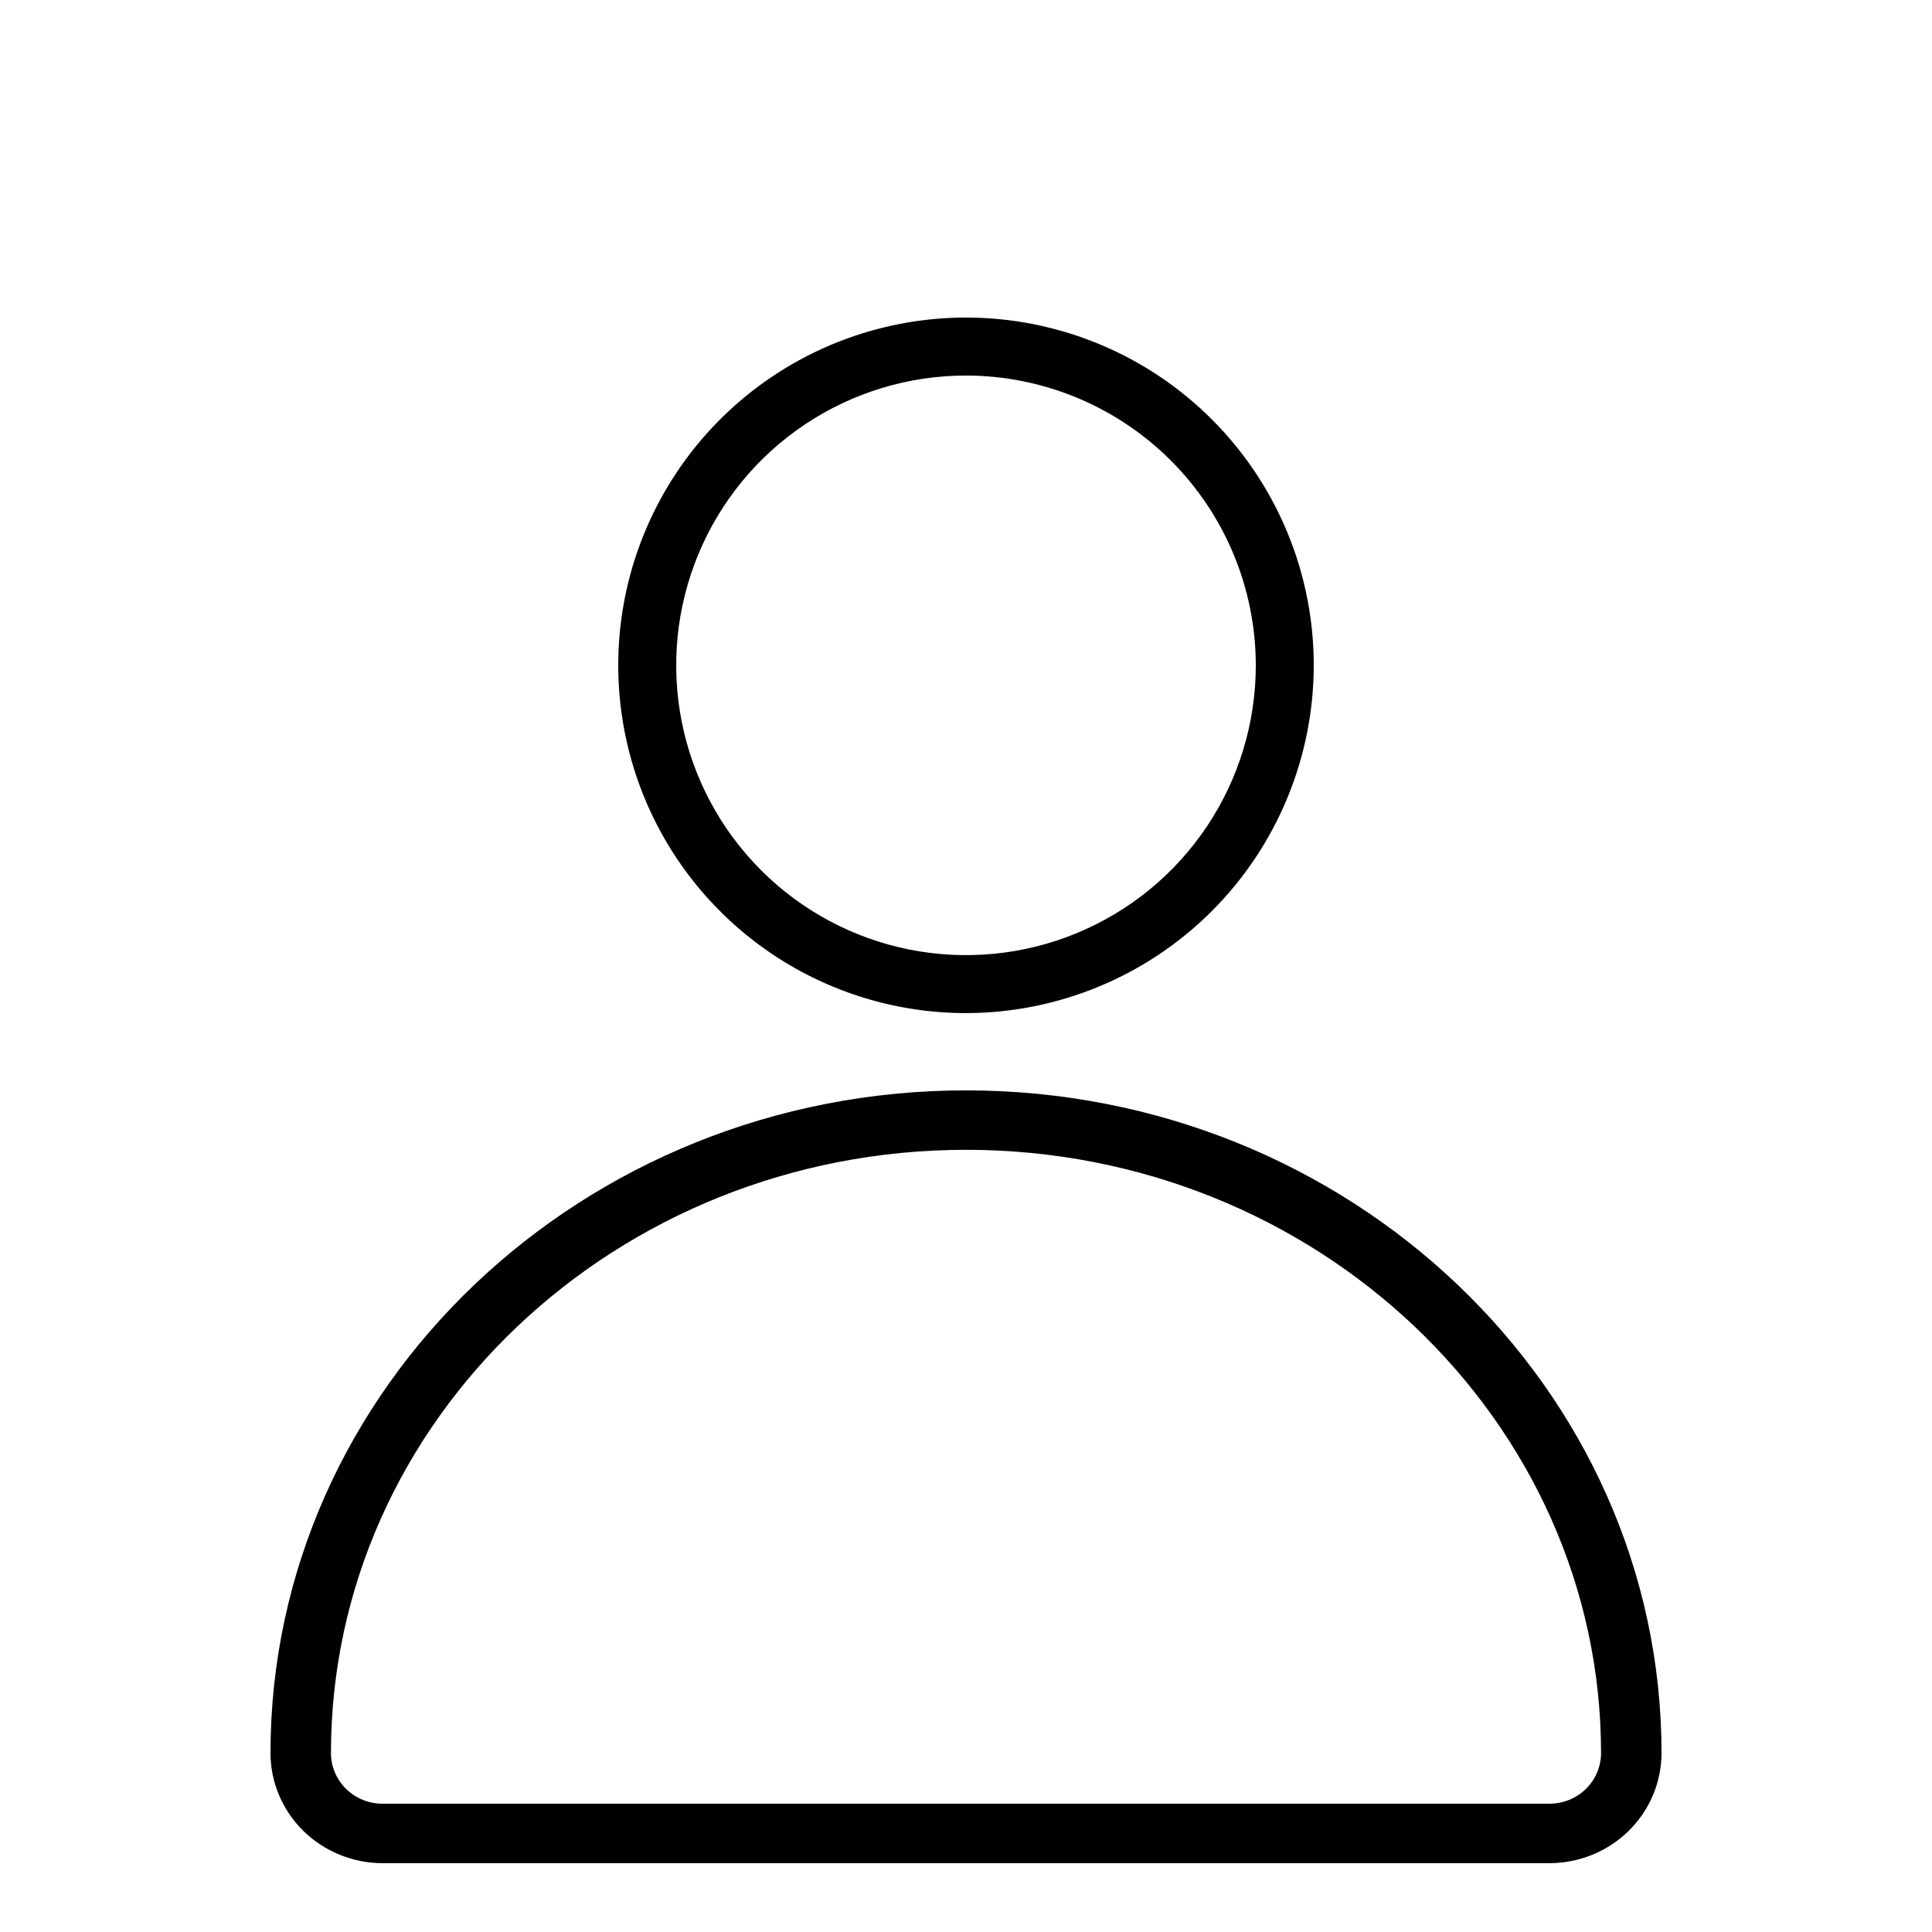 <?xml version="1.0" encoding="UTF-8"?>
<svg xmlns="http://www.w3.org/2000/svg" width="50" height="50" viewBox="0 0 50 50" fill="none">
  <path d="M40.104 48.219H9.896C9.128 48.217 8.393 47.916 7.85 47.383C7.308 46.85 7.002 46.127 7 45.373C7 35.911 15.075 28.219 25 28.219C34.925 28.219 43 35.911 43 45.373C42.998 46.127 42.693 46.85 42.15 47.383C41.607 47.916 40.872 48.217 40.104 48.219ZM25 29.757C15.937 29.757 8.565 36.757 8.565 45.373C8.566 45.719 8.707 46.051 8.956 46.296C9.205 46.541 9.543 46.679 9.896 46.68H40.104C40.457 46.679 40.795 46.541 41.044 46.296C41.293 46.051 41.434 45.719 41.435 45.373C41.435 36.761 34.063 29.757 25 29.757Z" fill="black"></path>
  <path d="M25 26.219C23.22 26.219 21.48 25.691 20 24.702C18.52 23.713 17.366 22.307 16.685 20.663C16.004 19.018 15.826 17.209 16.173 15.463C16.52 13.717 17.377 12.114 18.636 10.855C19.895 9.596 21.498 8.739 23.244 8.392C24.99 8.044 26.8 8.223 28.444 8.904C30.089 9.585 31.494 10.739 32.483 12.219C33.472 13.699 34 15.439 34 17.219C33.997 19.605 33.048 21.893 31.361 23.58C29.674 25.267 27.386 26.216 25 26.219ZM25 9.719C23.517 9.719 22.067 10.159 20.833 10.983C19.6 11.807 18.639 12.978 18.071 14.349C17.503 15.719 17.355 17.227 17.644 18.682C17.933 20.137 18.648 21.473 19.697 22.522C20.746 23.571 22.082 24.285 23.537 24.575C24.992 24.864 26.5 24.715 27.87 24.148C29.241 23.58 30.412 22.619 31.236 21.386C32.06 20.152 32.5 18.702 32.5 17.219C32.498 15.23 31.707 13.324 30.301 11.918C28.895 10.512 26.988 9.721 25 9.719Z" fill="black"></path>
</svg>
